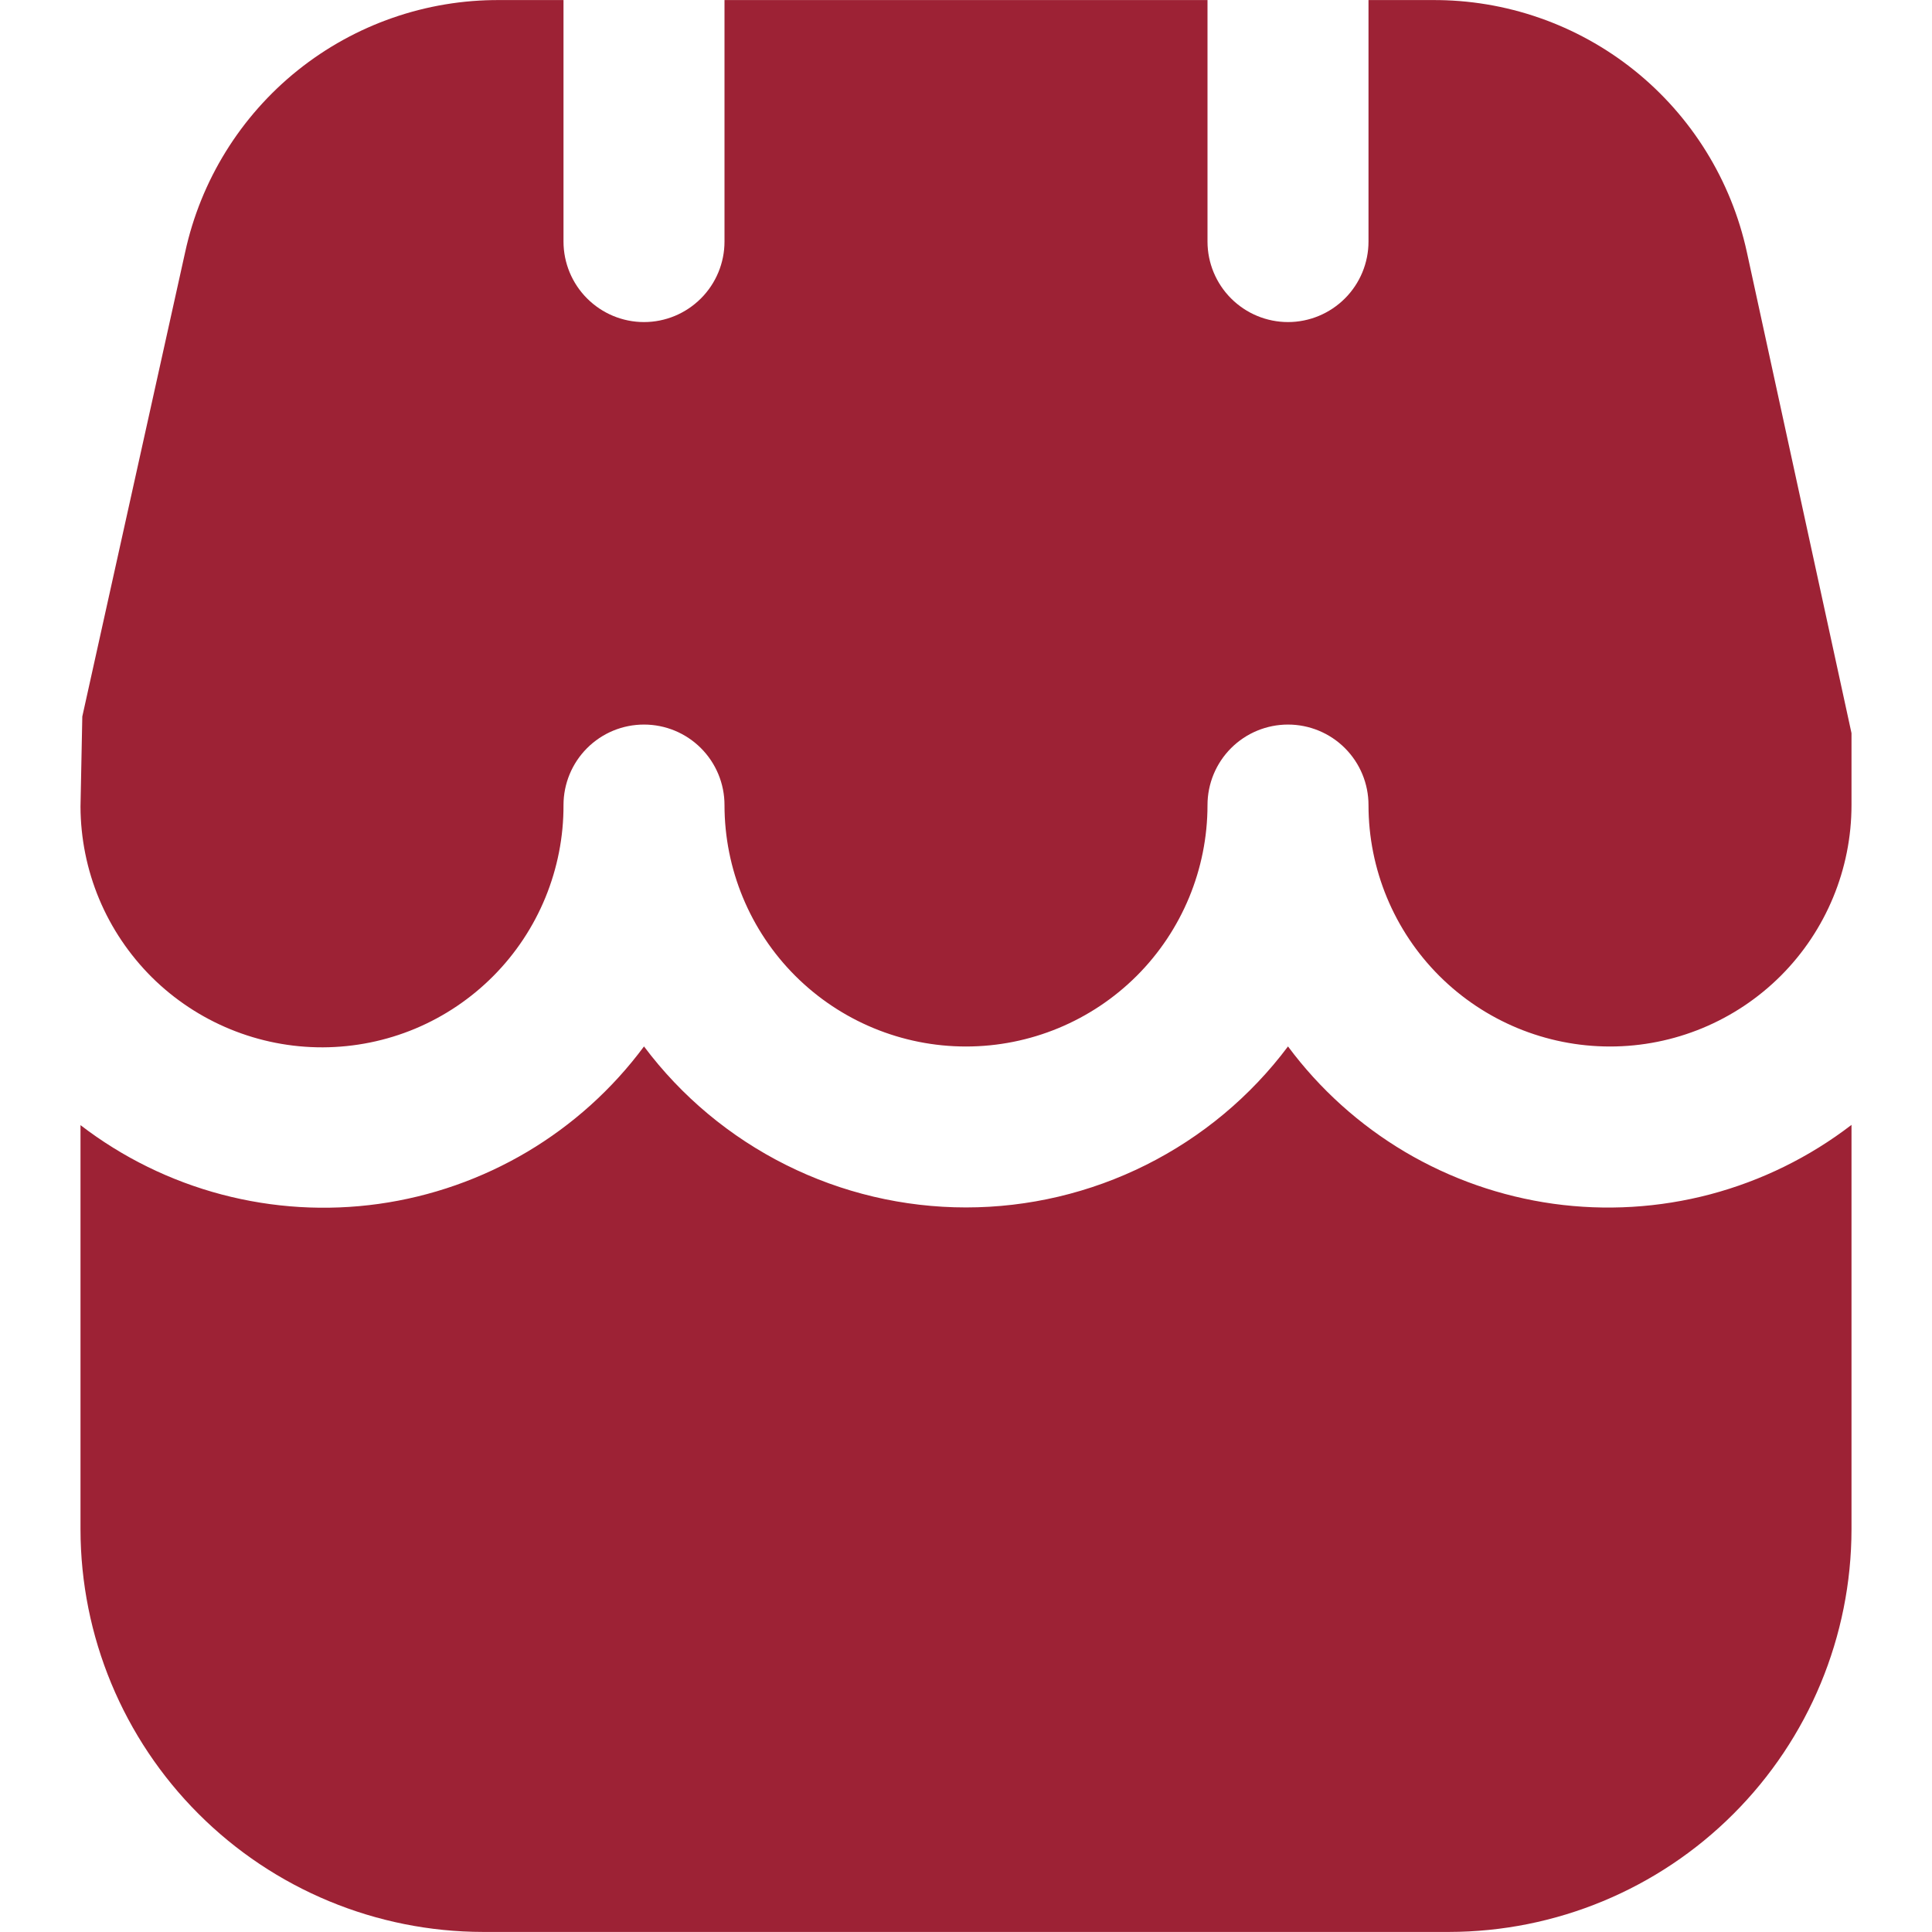 <svg width="30" height="30" viewBox="0 0 30 30" fill="none" xmlns="http://www.w3.org/2000/svg">
<g id="fi-sr-shop">
<path id="Vector" d="M20 16.249C19.418 17.026 18.663 17.655 17.795 18.089C16.927 18.523 15.97 18.749 15 18.749C14.03 18.749 13.073 18.523 12.205 18.089C11.337 17.655 10.582 17.026 10 16.249C9.51 16.91 8.893 17.466 8.186 17.886C7.479 18.305 6.695 18.58 5.881 18.694C5.066 18.808 4.238 18.758 3.442 18.548C2.647 18.338 1.902 17.972 1.25 17.471V23.749C1.252 25.406 1.911 26.995 3.083 28.166C4.254 29.338 5.843 29.997 7.5 29.999H22.5C24.157 29.997 25.746 29.338 26.917 28.166C28.089 26.995 28.748 25.406 28.75 23.749V17.467C28.098 17.968 27.353 18.334 26.558 18.545C25.763 18.755 24.934 18.805 24.12 18.692C23.305 18.578 22.522 18.304 21.814 17.885C21.107 17.465 20.49 16.909 20 16.249Z" fill="#9D2235"/>
<path id="Vector_2" d="M27.125 3.914C26.883 2.801 26.266 1.804 25.376 1.091C24.487 0.379 23.38 -0.006 22.24 0.001H21.25V3.751C21.25 4.082 21.118 4.4 20.884 4.634C20.649 4.869 20.331 5.001 20 5.001C19.669 5.001 19.351 4.869 19.116 4.634C18.882 4.4 18.75 4.082 18.75 3.751V0.001H11.25V3.751C11.25 4.082 11.118 4.4 10.884 4.634C10.649 4.869 10.332 5.001 10 5.001C9.668 5.001 9.351 4.869 9.116 4.634C8.882 4.4 8.75 4.082 8.75 3.751V0.001H7.76C6.62 -0.006 5.513 0.379 4.623 1.092C3.734 1.805 3.117 2.802 2.875 3.916L1.278 11.126L1.25 12.525C1.252 13.018 1.35 13.505 1.54 13.96C1.73 14.414 2.008 14.826 2.357 15.174C3.063 15.874 4.018 16.266 5.013 16.263C5.505 16.261 5.992 16.163 6.447 15.973C6.901 15.783 7.313 15.505 7.66 15.156C8.008 14.806 8.282 14.392 8.469 13.937C8.656 13.481 8.752 12.993 8.75 12.501C8.75 12.169 8.882 11.851 9.116 11.617C9.351 11.382 9.668 11.251 10 11.251C10.332 11.251 10.649 11.382 10.884 11.617C11.118 11.851 11.25 12.169 11.25 12.501C11.25 13.495 11.645 14.449 12.348 15.152C13.052 15.855 14.005 16.25 15 16.25C15.995 16.25 16.948 15.855 17.652 15.152C18.355 14.449 18.75 13.495 18.75 12.501C18.75 12.169 18.882 11.851 19.116 11.617C19.351 11.382 19.669 11.251 20 11.251C20.331 11.251 20.649 11.382 20.884 11.617C21.118 11.851 21.25 12.169 21.25 12.501C21.25 13.495 21.645 14.449 22.348 15.152C23.052 15.855 24.005 16.25 25 16.25C25.995 16.25 26.948 15.855 27.652 15.152C28.355 14.449 28.75 13.495 28.75 12.501V11.384L27.125 3.914Z" fill="#9D2235"/>
</g>
</svg>
